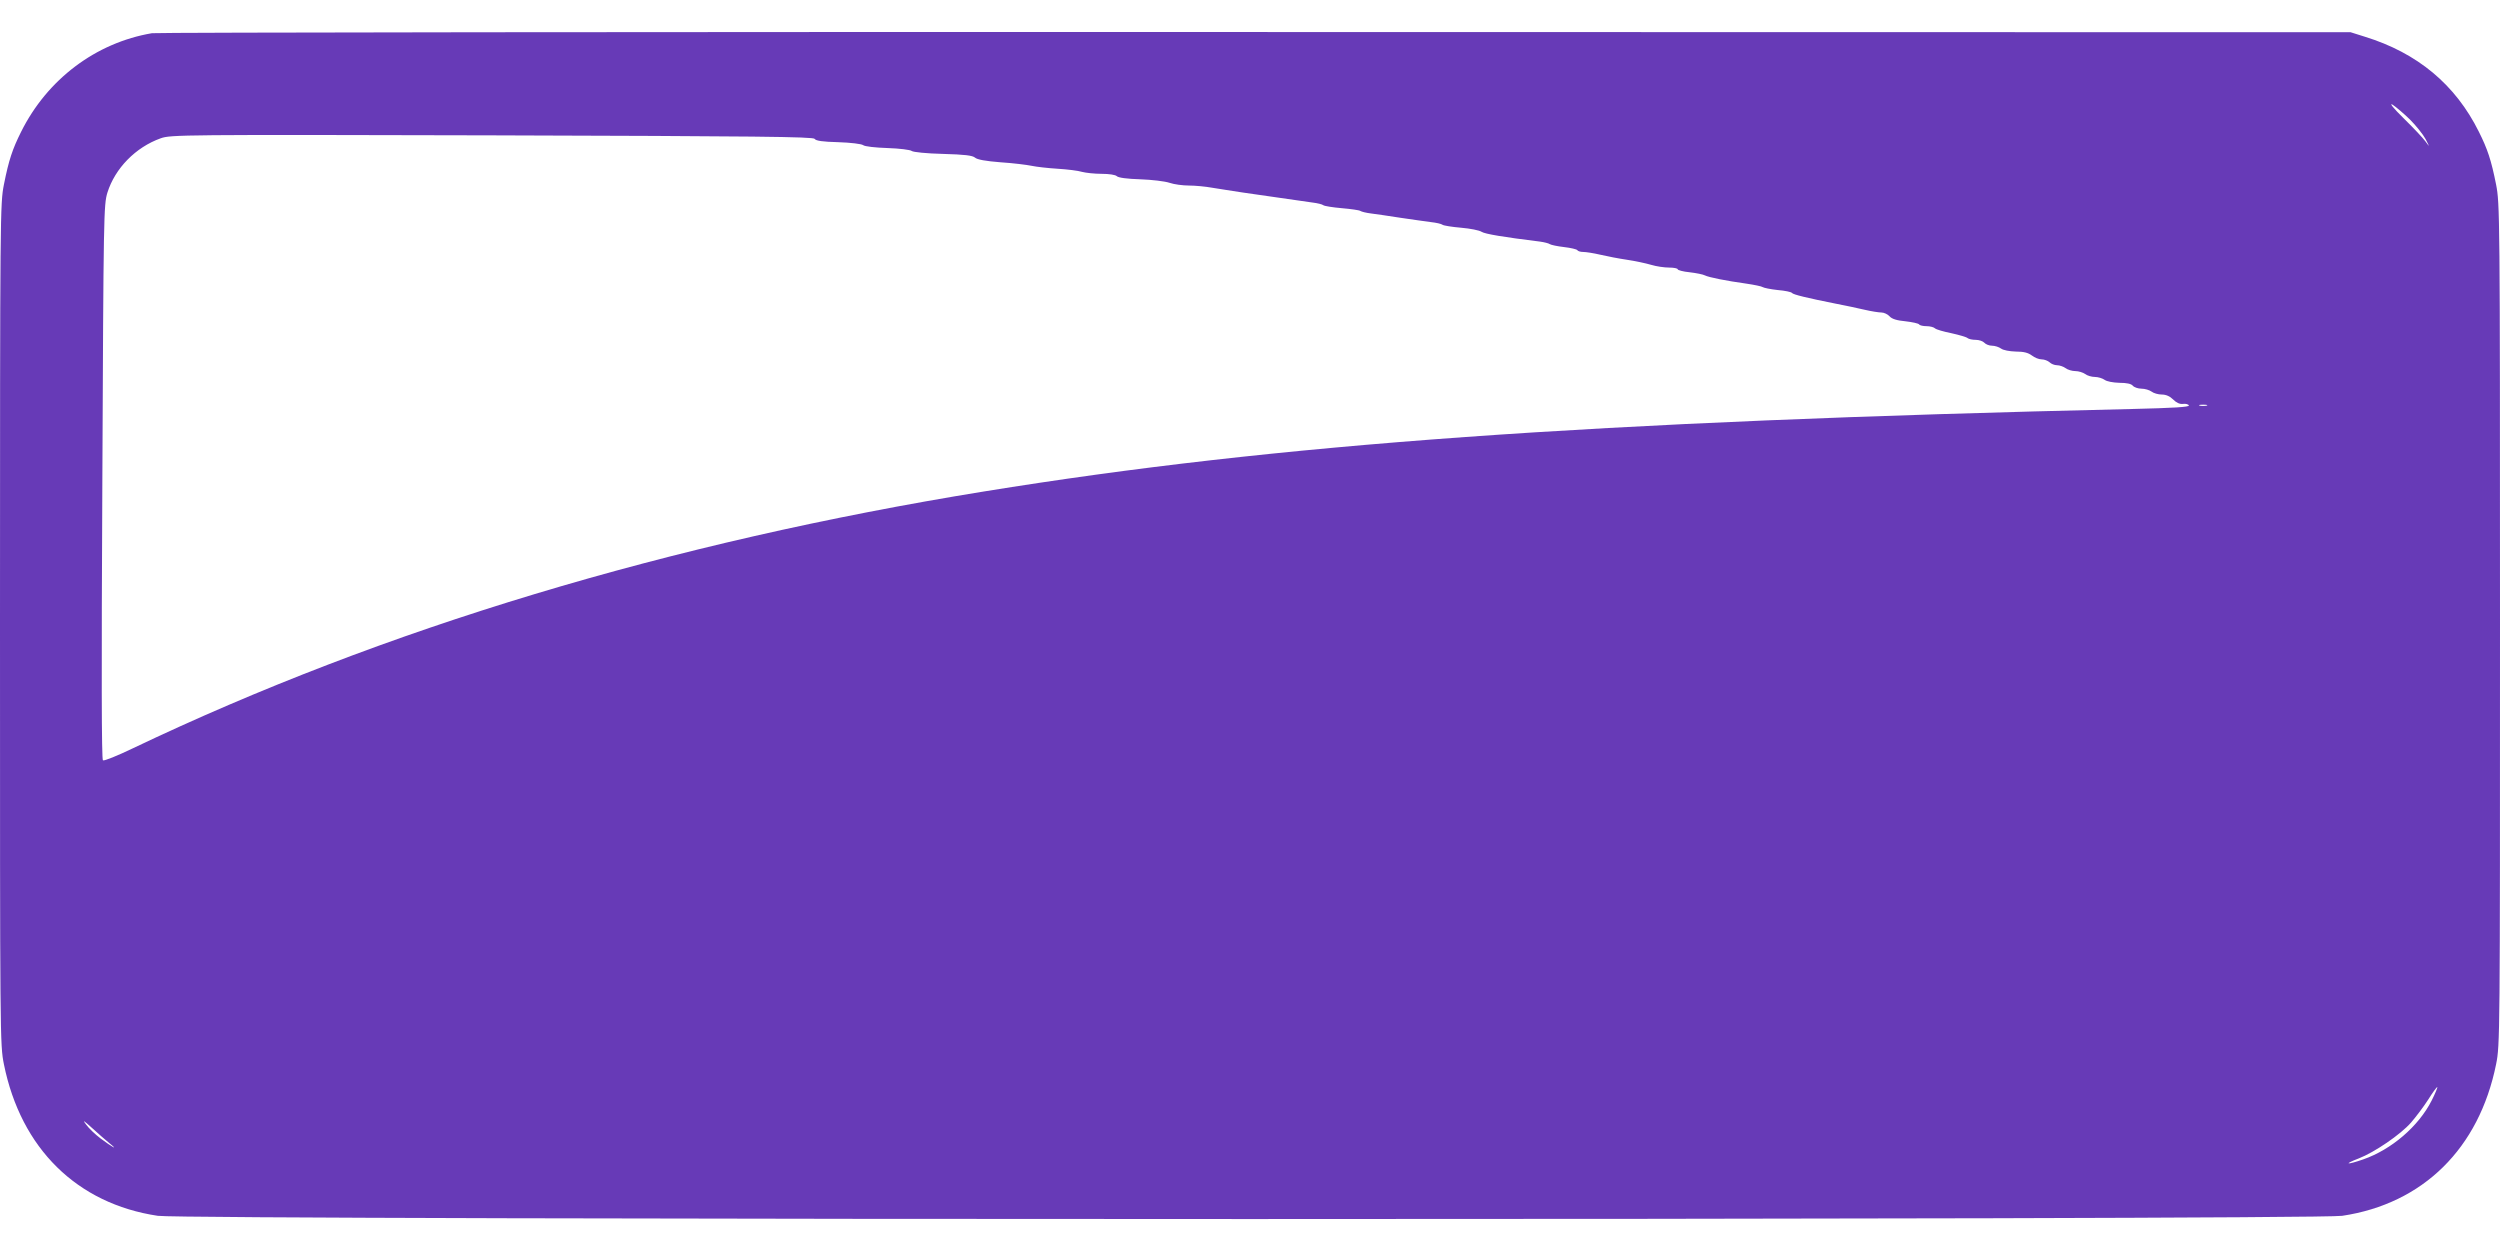 <?xml version="1.0" standalone="no"?>
<!DOCTYPE svg PUBLIC "-//W3C//DTD SVG 20010904//EN"
 "http://www.w3.org/TR/2001/REC-SVG-20010904/DTD/svg10.dtd">
<svg version="1.0" xmlns="http://www.w3.org/2000/svg"
 width="1280pt" height="640pt" viewBox="0 0 1280 640"
 preserveAspectRatio="xMidYMid meet">
<g transform="translate(0,640) scale(0.1,-0.1)"
fill="#673ab7" stroke="none">
<path d="M778 6230 c-288 -49 -536 -236 -670 -505 -44 -88 -63 -144 -88 -270
-19 -98 -20 -137 -20 -2251 0 -2125 0 -2153 20 -2253 87 -431 374 -714 788
-776 146 -22 11038 -22 11184 0 414 62 701 345 788 776 20 100 20 128 20 2253
0 2114 -1 2153 -20 2251 -25 126 -44 182 -88 270 -120 242 -315 404 -584 487
l-73 23 -5605 1 c-3083 1 -5626 -2 -5652 -6z m11561 -442 c31 -31 67 -76 80
-100 22 -43 22 -43 0 -13 -12 17 -62 70 -112 119 -53 52 -76 81 -57 70 17 -11
57 -45 89 -76z m-8168 -99 c6 -10 41 -15 121 -17 64 -2 119 -9 127 -15 8 -7
63 -13 125 -15 61 -2 117 -9 124 -15 8 -6 76 -13 160 -15 112 -3 151 -8 164
-19 11 -10 54 -18 132 -24 63 -4 134 -13 158 -18 23 -5 84 -12 133 -15 50 -3
106 -10 125 -16 19 -5 64 -10 100 -10 39 0 71 -5 78 -12 8 -8 53 -14 120 -16
59 -2 126 -10 150 -18 23 -8 68 -14 100 -14 31 0 84 -5 117 -11 33 -5 105 -17
160 -25 153 -22 305 -44 355 -51 25 -3 50 -9 56 -14 5 -4 48 -11 95 -15 46 -4
89 -10 94 -14 6 -4 30 -10 55 -13 25 -3 92 -13 150 -22 58 -9 128 -18 155 -22
28 -3 55 -9 61 -14 5 -4 48 -11 95 -15 46 -4 93 -13 105 -21 17 -11 112 -27
299 -50 22 -3 45 -9 50 -13 6 -4 38 -11 73 -15 34 -4 65 -11 68 -16 3 -5 16
-9 30 -9 14 0 53 -6 87 -14 34 -8 96 -20 137 -26 41 -6 97 -18 124 -26 26 -8
68 -14 92 -14 24 0 44 -4 44 -9 0 -4 28 -12 61 -15 34 -4 69 -11 78 -16 20
-10 110 -28 211 -42 41 -6 80 -14 85 -18 6 -4 40 -11 77 -15 37 -3 70 -10 73
-15 5 -8 79 -26 225 -55 47 -9 113 -23 147 -31 34 -8 73 -14 86 -14 13 0 32
-9 41 -19 12 -14 38 -22 82 -26 35 -4 67 -11 70 -16 3 -5 20 -9 38 -9 17 0 37
-5 43 -11 6 -6 44 -17 84 -25 41 -9 78 -20 83 -25 6 -5 24 -9 42 -9 17 0 37
-7 44 -15 7 -8 25 -15 39 -15 15 0 36 -7 47 -15 11 -8 42 -14 75 -15 41 0 63
-6 82 -20 14 -11 36 -20 50 -20 14 0 32 -7 41 -15 8 -8 25 -15 38 -15 13 0 33
-7 44 -15 10 -8 33 -15 50 -15 16 0 39 -7 50 -15 10 -8 33 -15 50 -15 16 0 39
-7 50 -15 11 -8 42 -14 75 -15 38 0 61 -5 69 -15 7 -8 27 -15 44 -15 18 0 41
-7 52 -15 10 -8 34 -15 52 -15 22 0 42 -9 58 -25 17 -17 34 -25 51 -23 14 2
28 -2 30 -8 3 -8 -79 -13 -289 -18 -2776 -64 -4373 -178 -5878 -422 -1611
-261 -3074 -702 -4359 -1315 -79 -38 -148 -66 -154 -62 -7 4 -8 442 -3 1424 6
1378 7 1420 26 1483 39 124 144 232 273 278 50 18 106 19 1696 15 1358 -4
1645 -7 1652 -18z m7127 -1366 c-10 -2 -26 -2 -35 0 -10 3 -2 5 17 5 19 0 27
-2 18 -5z m1152 -3558 c-67 -132 -206 -251 -350 -301 -86 -30 -104 -26 -23 5
80 31 214 122 268 184 25 29 65 82 88 118 23 37 44 65 46 63 2 -2 -11 -33 -29
-69z m-11890 -218 c50 -40 15 -21 -45 24 -28 21 -61 53 -74 71 -20 26 -14 23
30 -17 30 -27 70 -63 89 -78z"/>
</g>
</svg>
